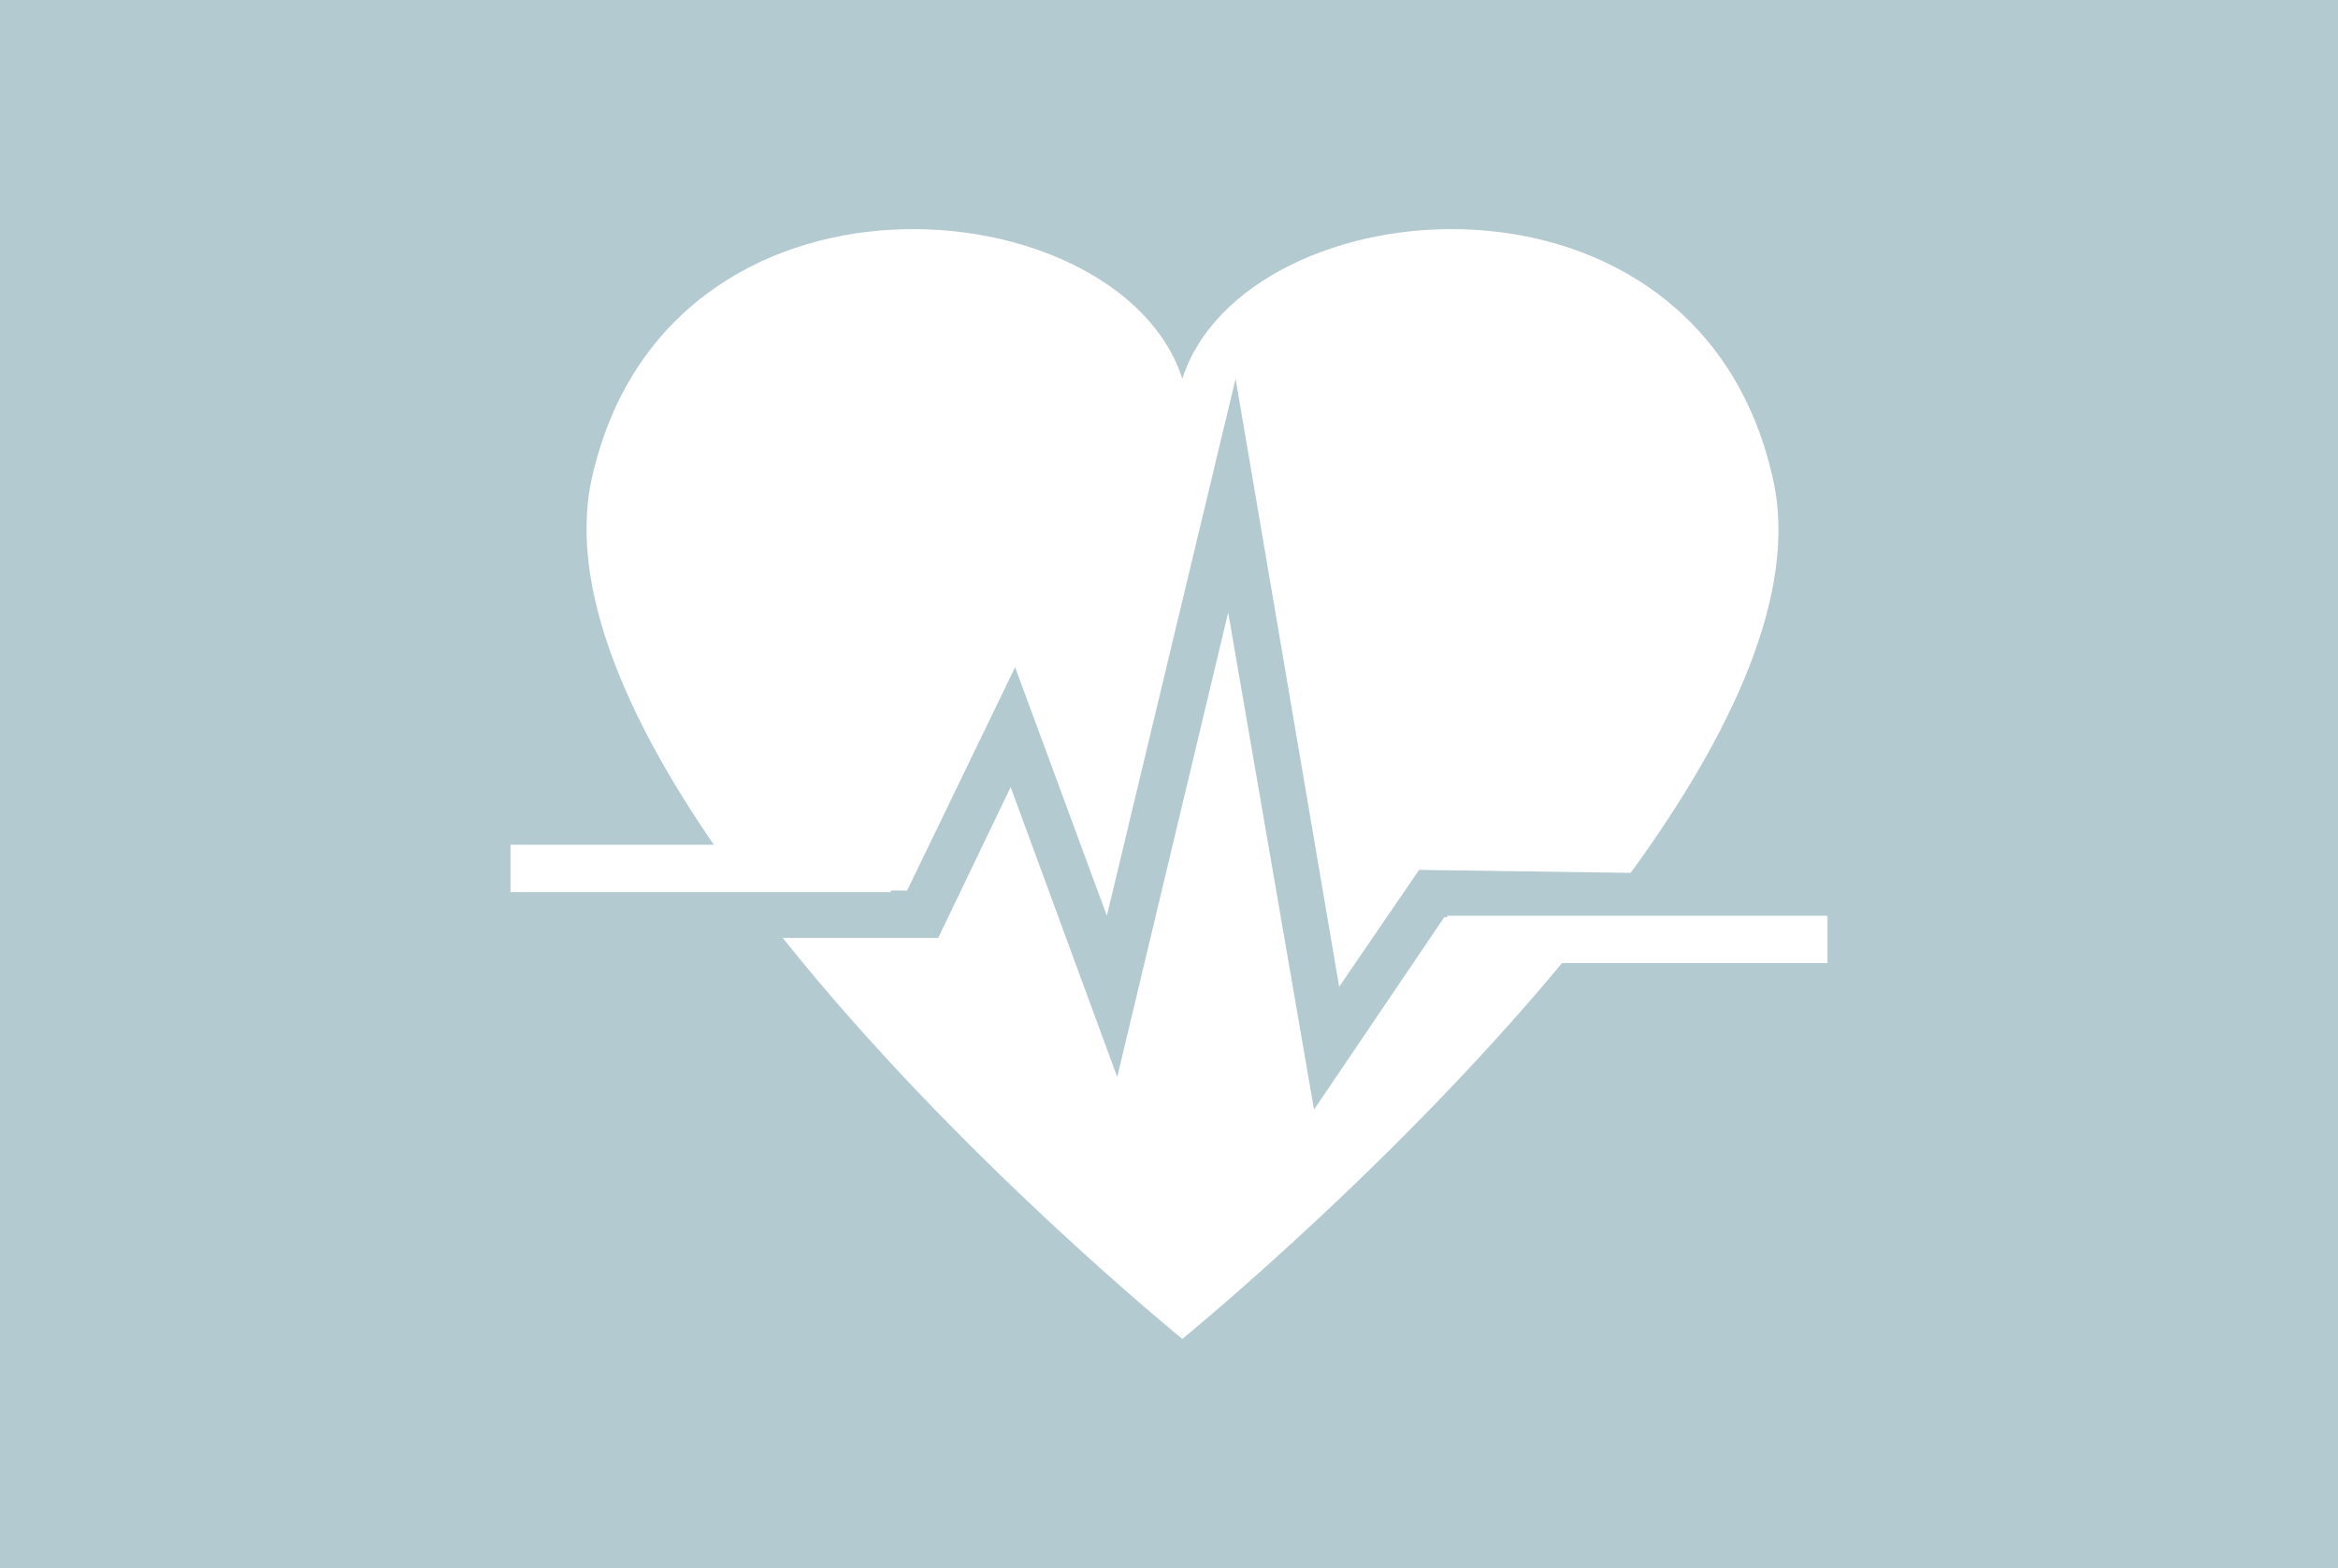 <?xml version="1.0" encoding="utf-8"?>
<!-- Generator: Adobe Illustrator 25.0.0, SVG Export Plug-In . SVG Version: 6.00 Build 0)  -->
<svg version="1.1" id="Ebene_1" xmlns="http://www.w3.org/2000/svg" xmlns:xlink="http://www.w3.org/1999/xlink" x="0px" y="0px"
	 viewBox="0 0 158 106" style="enable-background:new 0 0 158 106;" xml:space="preserve">
<rect style="fill:#B3CAD0;" width="158" height="106"/>
<g id="event">
	<g>
		<path style="fill:#fff;" d="M61.3,60.2l7.3-15.1l6.2,16.8l8.7-36.3l7,41.1l5.4-7.9l14.3,0.2c6.7-9.2,11.4-18.9,9.6-26.7
			c-5.1-22.7-35.7-19.8-39.9-6.7l0,0c-4.2-13.1-34.8-16-39.9,6.7c-1.8,8.1,3.3,18.3,10.4,27.8L61.3,60.2L61.3,60.2z"/>
		<path style="fill:#fff;" d="M97.6,62l-8.8,13L83,41.4l-7.5,31.4l-7.2-19.6l-4.9,10.2H52.9c11.7,14.7,27,27.1,27,27.1l0,0
			c0,0,16.1-13.1,28-28.3L97.6,62z"/>
	</g>
	<rect x="34.5" y="57.1" style="fill:#fff;" width="25.7" height="3.2"/>
	<rect x="97.8" y="61.9" style="fill:#fff;" width="25.7" height="3.2"/>
</g>
</svg>
